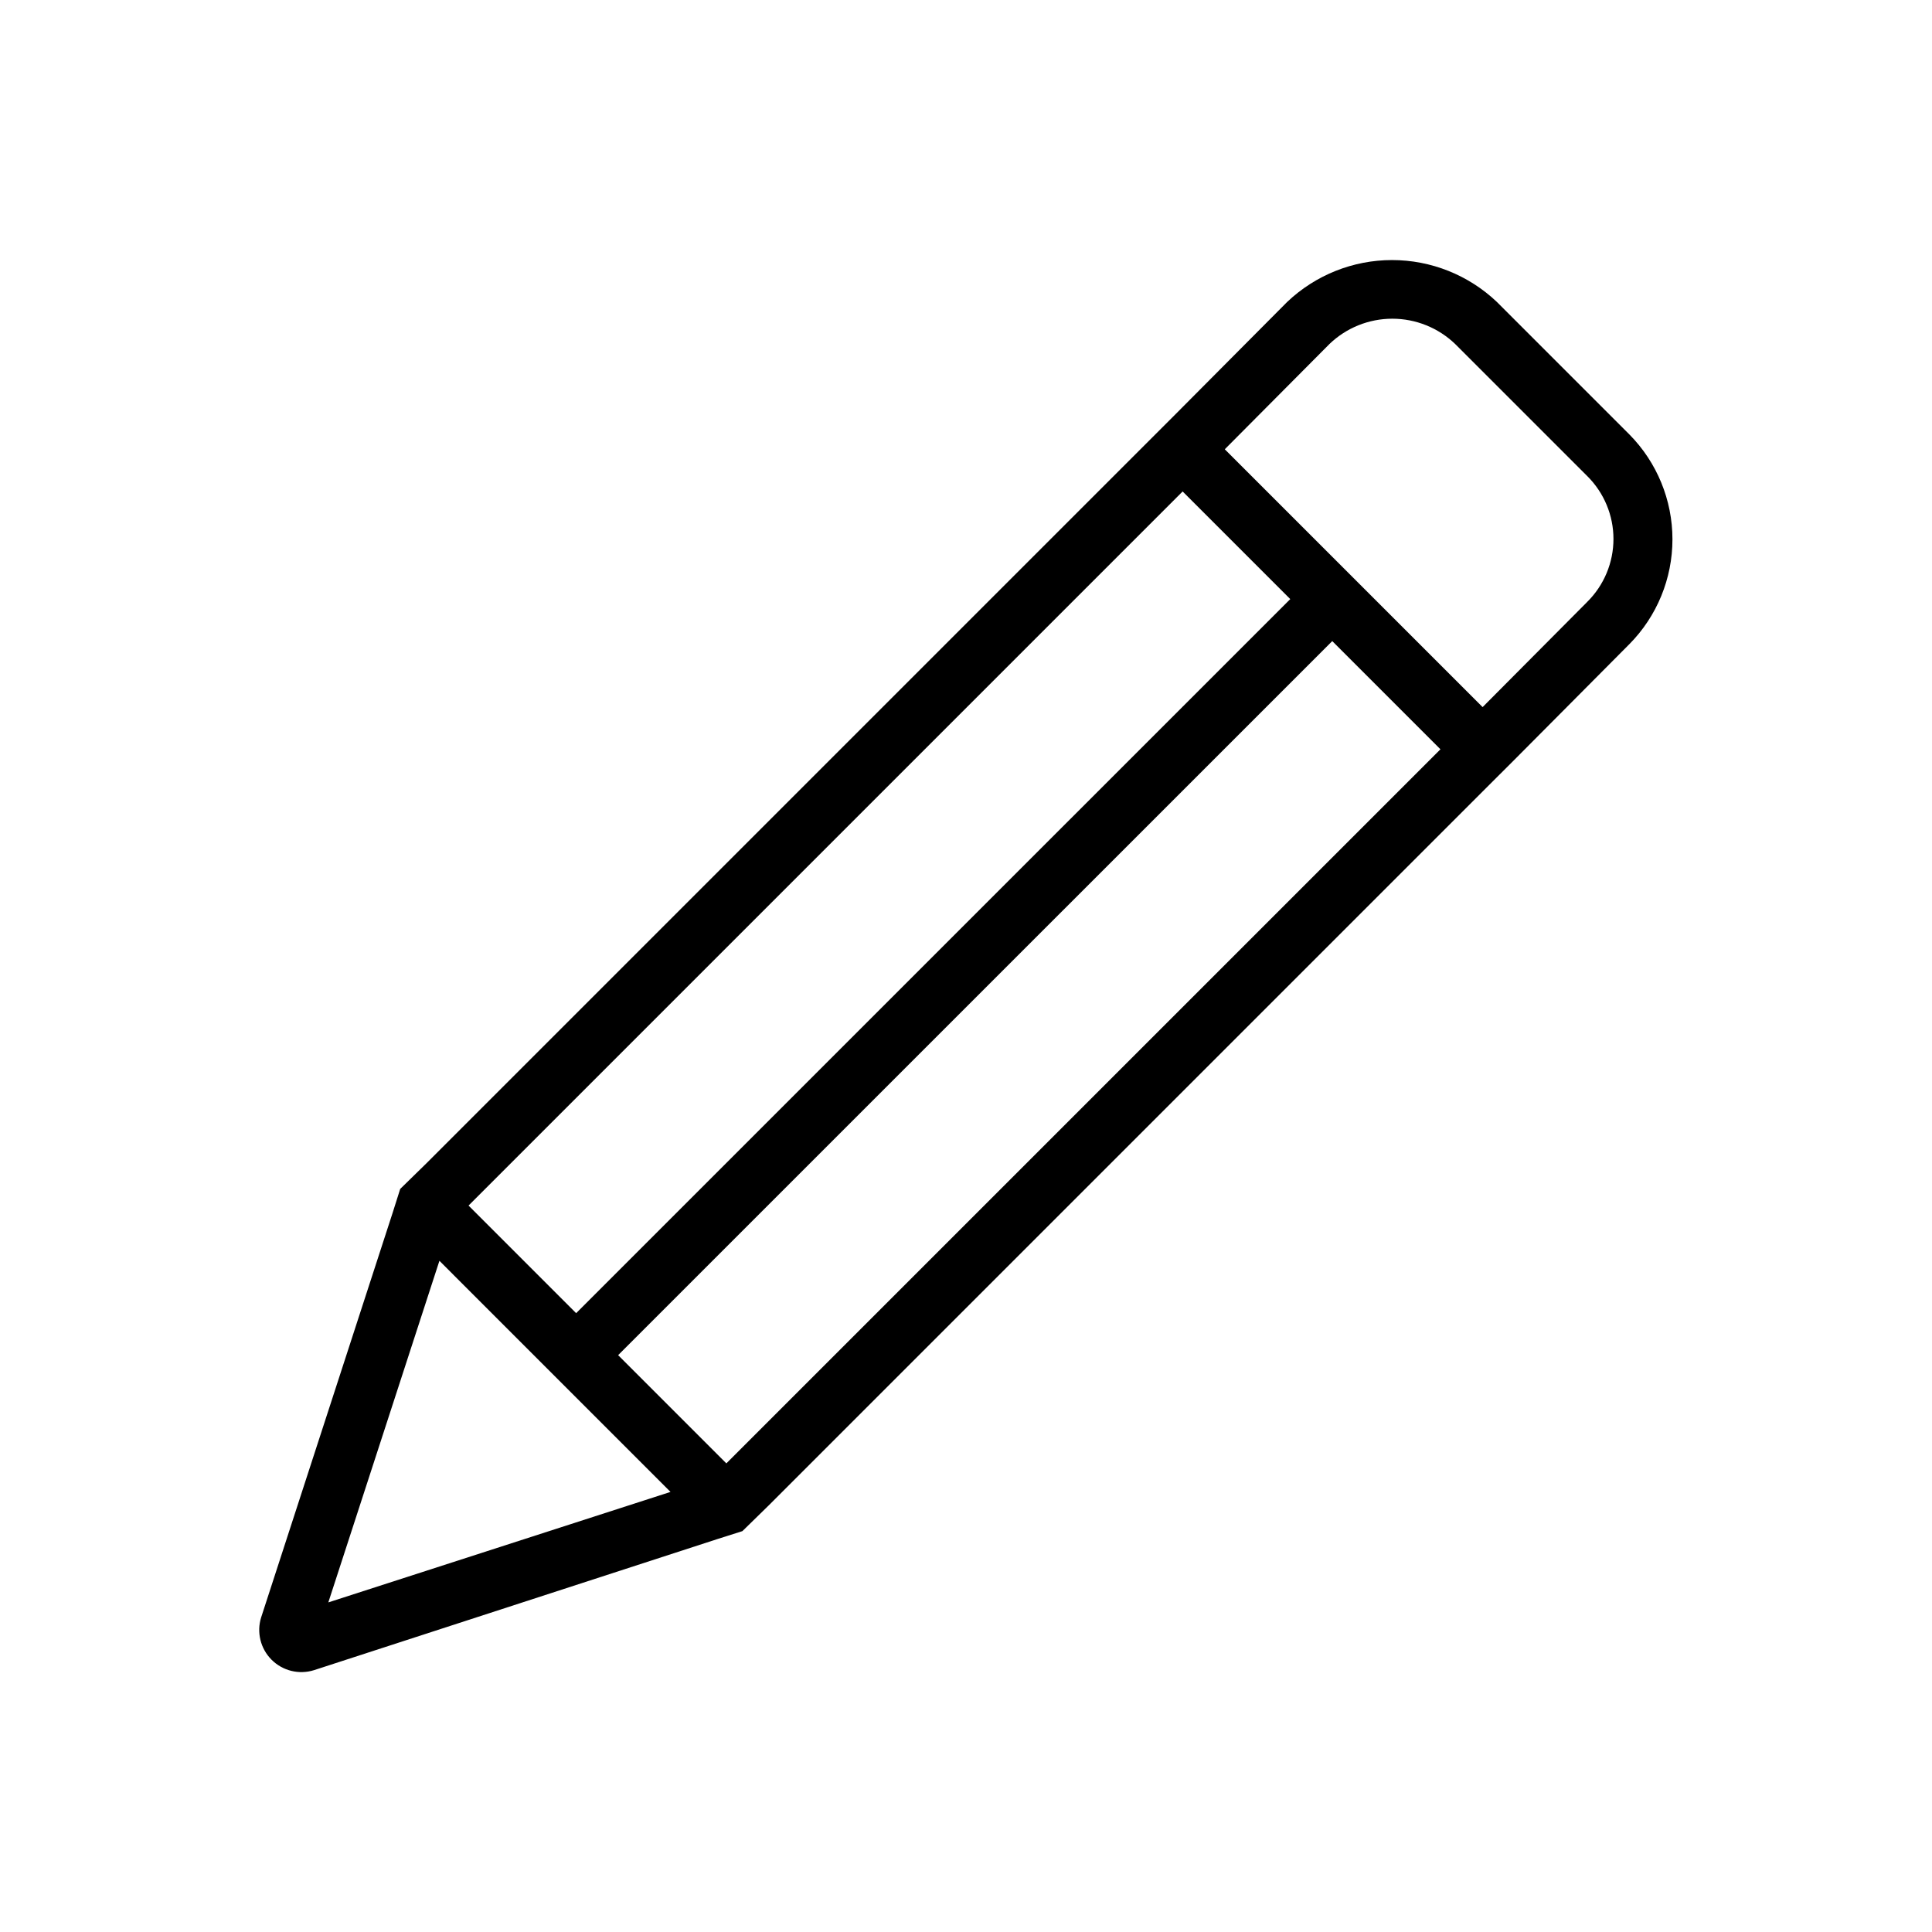 <?xml version="1.0" encoding="UTF-8"?>
<!-- Uploaded to: ICON Repo, www.iconrepo.com, Generator: ICON Repo Mixer Tools -->
<svg fill="#000000" width="800px" height="800px" version="1.1" viewBox="144 144 512 512" xmlns="http://www.w3.org/2000/svg">
 <path d="m575.8 259.13-35.109-35.109c-7.496-7.125-17.445-11.102-27.789-11.102s-20.289 3.977-27.789 11.102c-8.219 8.211-31.125 31.363-38.887 39.047l-189.24 189.24-6.926 6.769-2.047 6.453-34.793 107.06-0.004 0.004c-1.254 3.973-0.191 8.309 2.754 11.254 2.945 2.949 7.285 4.008 11.258 2.758l107.06-34.793 6.453-2.047 6.926-6.769 189.24-189.24c7.875-7.781 30.824-30.977 38.887-39.047l0.008-0.004c7.312-7.398 11.414-17.383 11.414-27.785 0-10.406-4.102-20.391-11.414-27.789zm-118.39 15.113 28.523 28.523-189.25 189.24-28.516-28.52zm-226.4 294.41 29.441-90.527 61.242 61.246zm105.48-36.84-28.68-28.684 189.25-189.23 28.672 28.672zm228.13-228.29-27.711 27.867-68.328-68.328 27.711-27.867h-0.004c4.484-4.32 10.465-6.734 16.688-6.734 6.227 0 12.207 2.414 16.691 6.734l34.953 34.953-0.004-0.004c4.461 4.41 6.969 10.418 6.969 16.688 0 6.273-2.508 12.281-6.969 16.691z"/>
</svg>